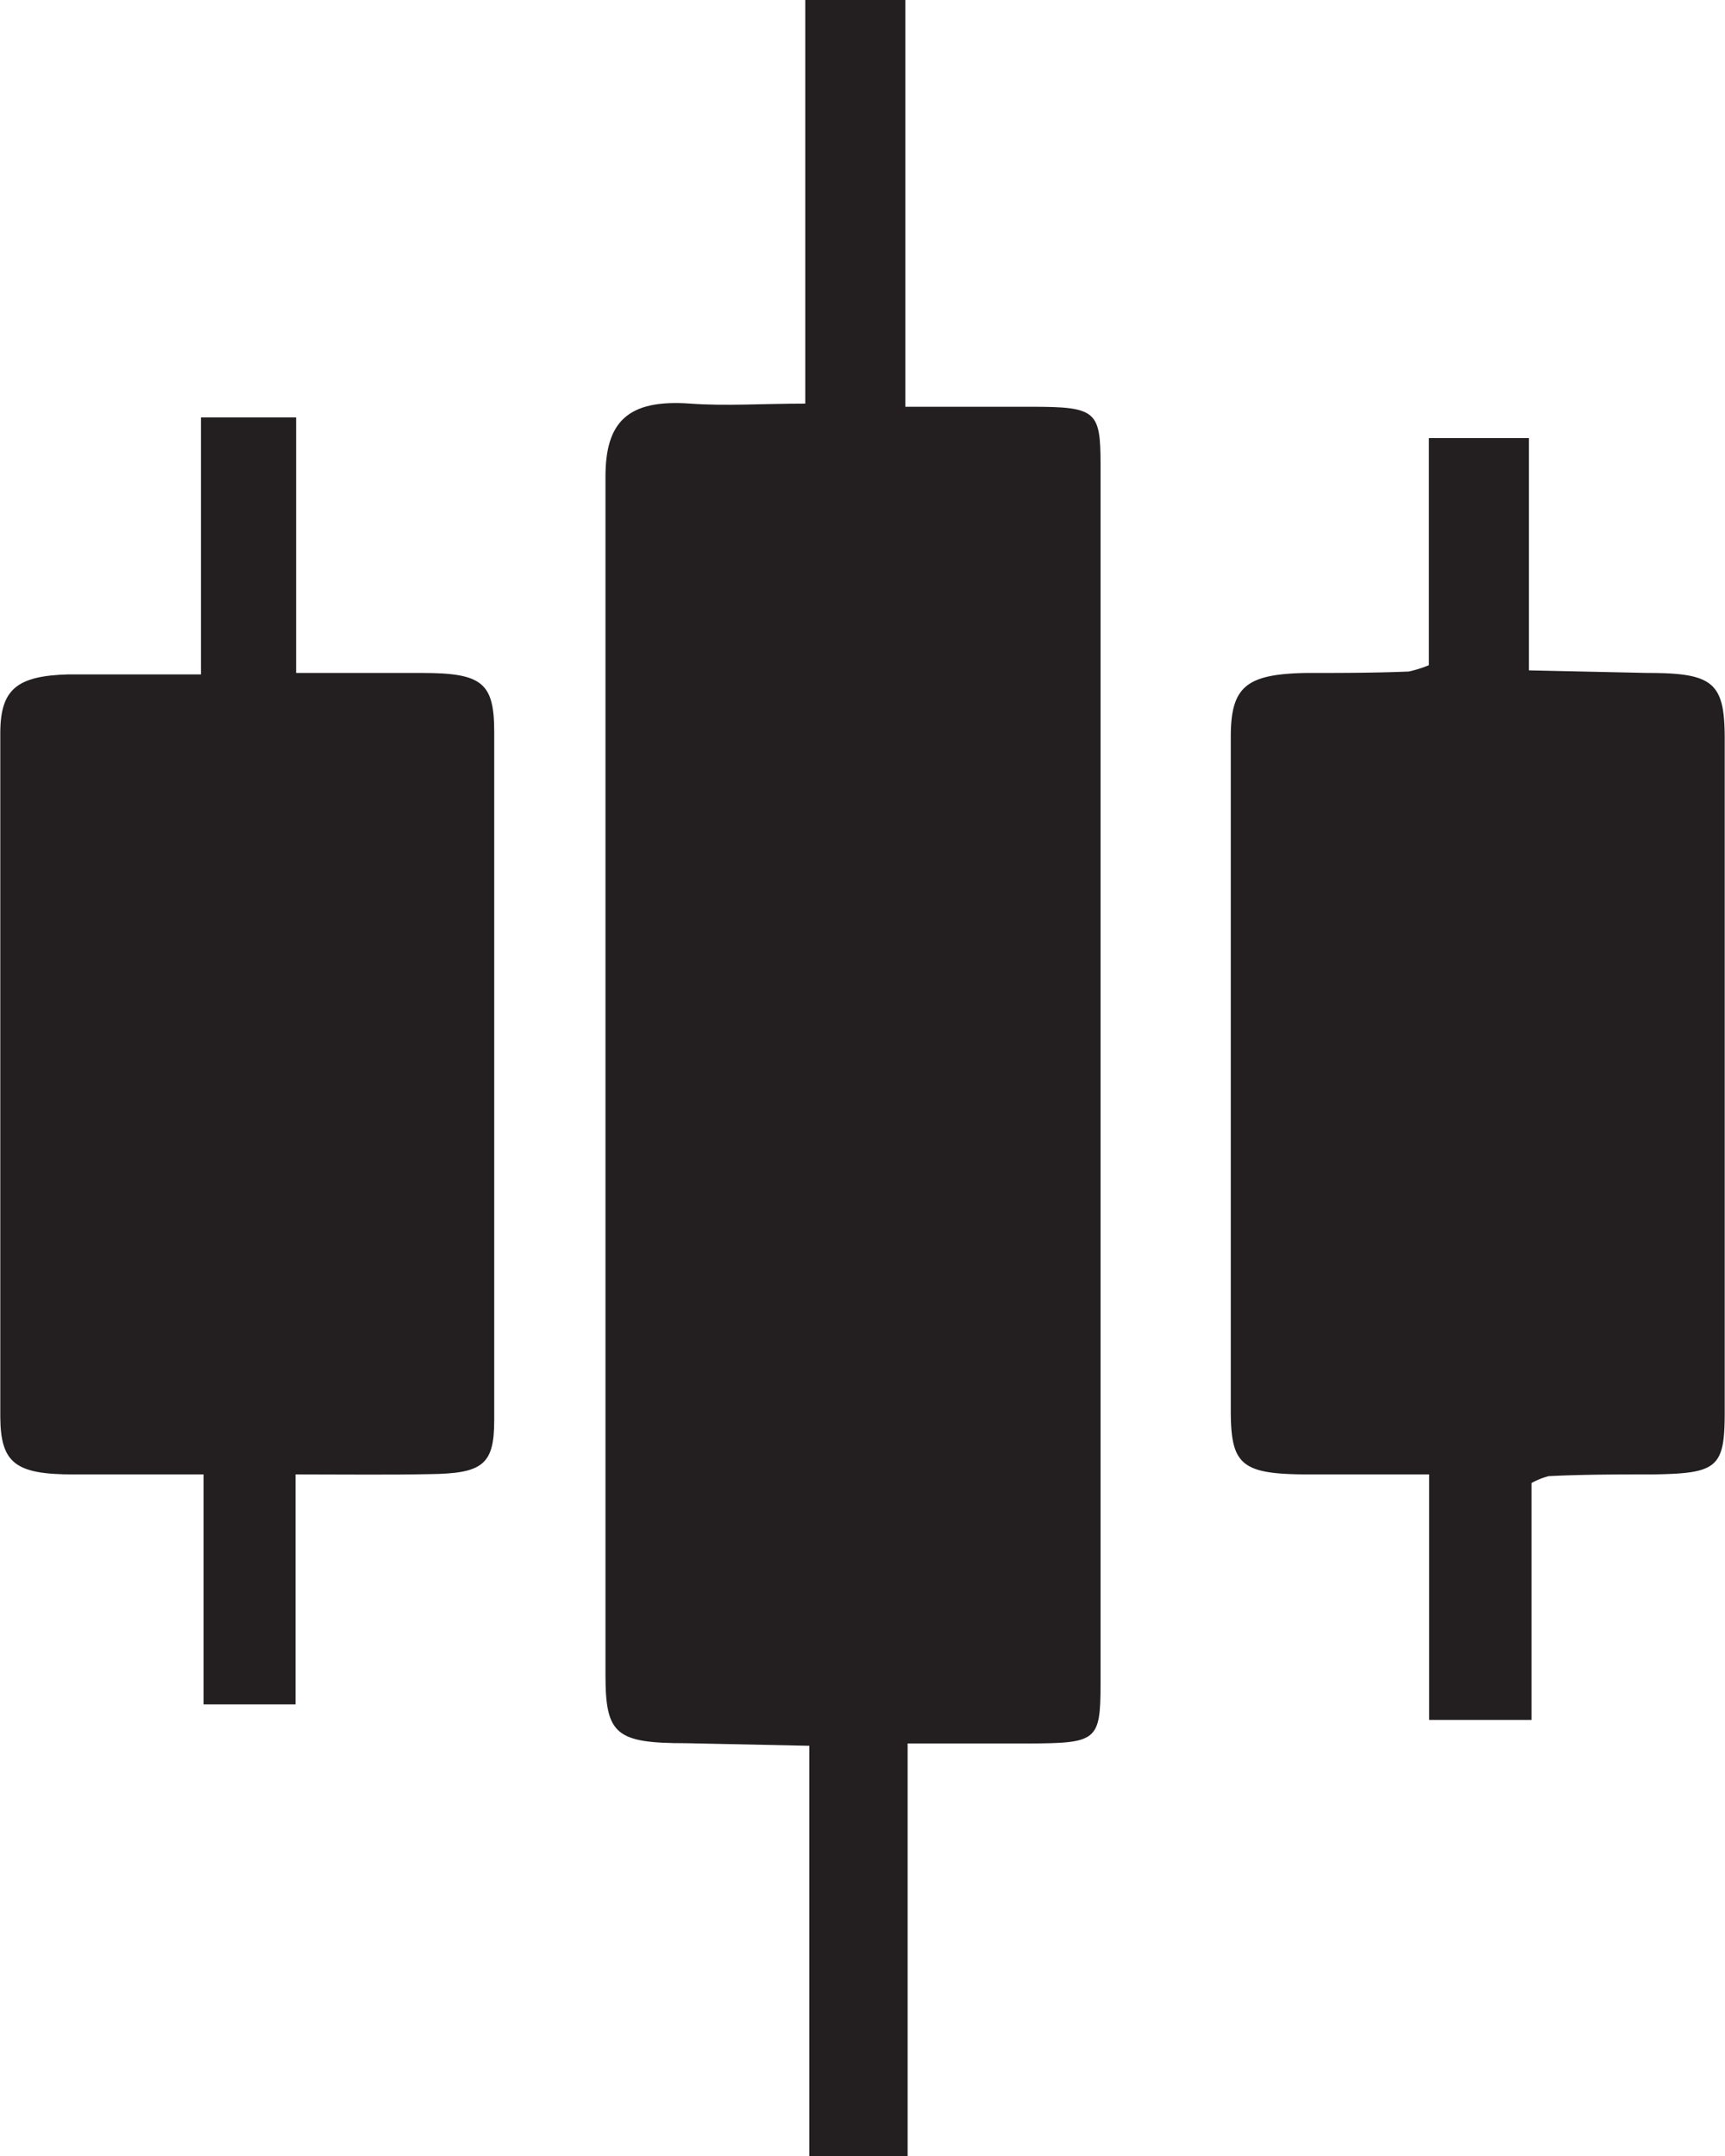 <svg xmlns="http://www.w3.org/2000/svg" viewBox="0 0 60 75"><defs><style>.cls-1{fill:#231f20;}</style></defs><g id="Layer_2" data-name="Layer 2"><g id="Ebene_1" data-name="Ebene 1"><path class="cls-1" d="M31.57,75H28.15V60.73l-4.29-.09c-2.43,0-2.8-.3-2.8-2.36q0-20.85,0-41.7c0-1.89.76-2.7,2.95-2.54,1.24.09,2.5,0,4,0V0h3.48V14.15l4.35,0c2.28,0,2.44.13,2.44,2q0,21.21,0,42.42c0,2-.13,2.07-2.53,2.08H31.57Z"/><path class="cls-1" d="M49.7,23.14v-7.9h3.48v8.08l4.14.09c2.28,0,2.67.34,2.67,2.29q0,11.72,0,23.43c0,1.94-.26,2.13-2.54,2.16-1.19,0-2.39,0-3.58.06a2.5,2.5,0,0,0-.6.24v8.24H49.71V51.29H45.56c-2.37,0-2.75-.3-2.75-2.22q0-11.73,0-23.44c0-1.75.54-2.18,2.62-2.22,1.19,0,2.38,0,3.57-.05A4.18,4.18,0,0,0,49.7,23.14Z"/><path class="cls-1" d="M10.28,51.29v8H7.08v-8l-4.53,0c-2,0-2.53-.38-2.54-2q0-11.9,0-23.78c0-1.54.58-2,2.37-2.05,1.46,0,2.92,0,4.61,0V14.52H10.3v8.89c1.62,0,3,0,4.38,0,2.09,0,2.51.34,2.51,2.05q0,12,0,23.95c0,1.54-.4,1.85-2.25,1.87C13.49,51.31,12,51.29,10.28,51.29Z"/></g></g></svg>